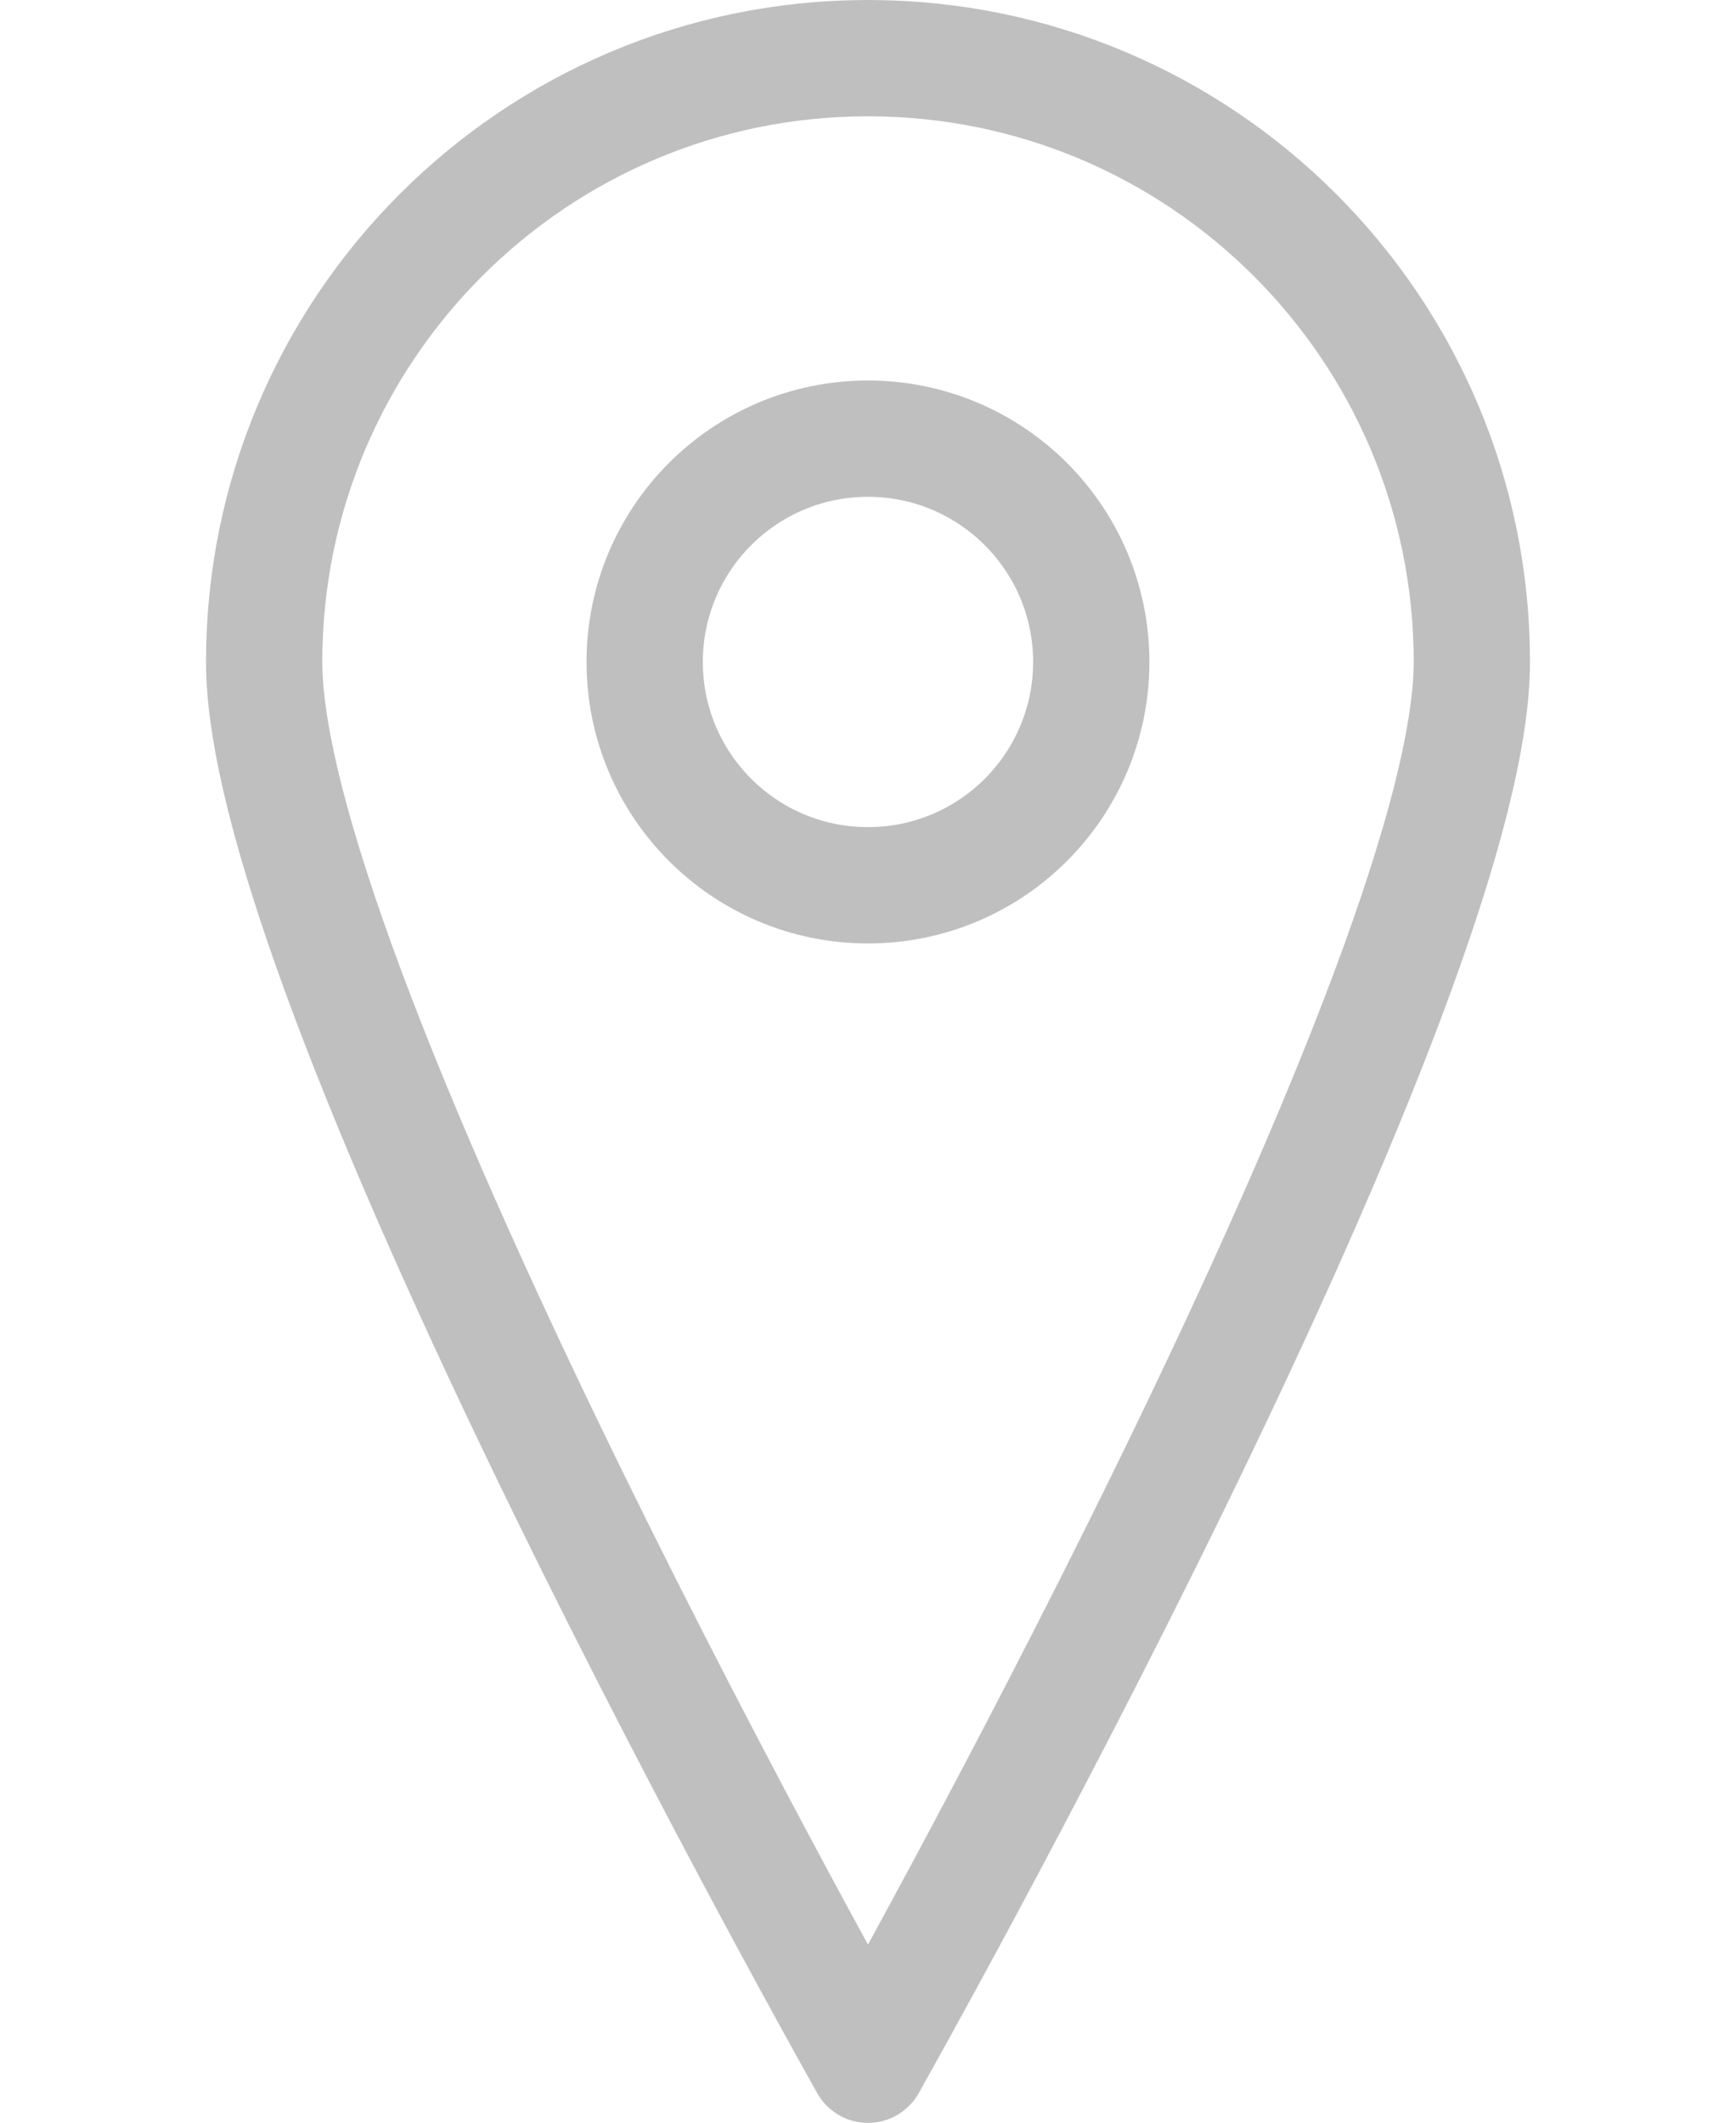 <?xml version="1.0" encoding="utf-8"?>
<!-- Generator: Adobe Illustrator 16.0.0, SVG Export Plug-In . SVG Version: 6.00 Build 0)  -->
<!DOCTYPE svg PUBLIC "-//W3C//DTD SVG 1.0//EN" "http://www.w3.org/TR/2001/REC-SVG-20010904/DTD/svg10.dtd">
<svg version="1.0" id="Слой_1" xmlns="http://www.w3.org/2000/svg" xmlns:xlink="http://www.w3.org/1999/xlink" x="0px" y="0px"
	 width="16.769px" height="20.504px" viewBox="0 0 22.769 36.504" enable-background="new 0 0 22.769 36.504" xml:space="preserve">
<path fill="none" stroke="#BFBFBF" stroke-width="2" stroke-linejoin="round" stroke-miterlimit="10" d="M21.769,11.383
	c0,5.735-10.385,24.121-10.385,24.121S1,17.118,1,11.383C1,5.649,5.649,1,11.384,1C17.119,1,21.769,5.649,21.769,11.383z
	 M11.384,7.543c-2.121,0-3.84,1.719-3.84,3.84s1.719,3.84,3.84,3.84s3.84-1.719,3.84-3.84S13.505,7.543,11.384,7.543z"/>
</svg>
